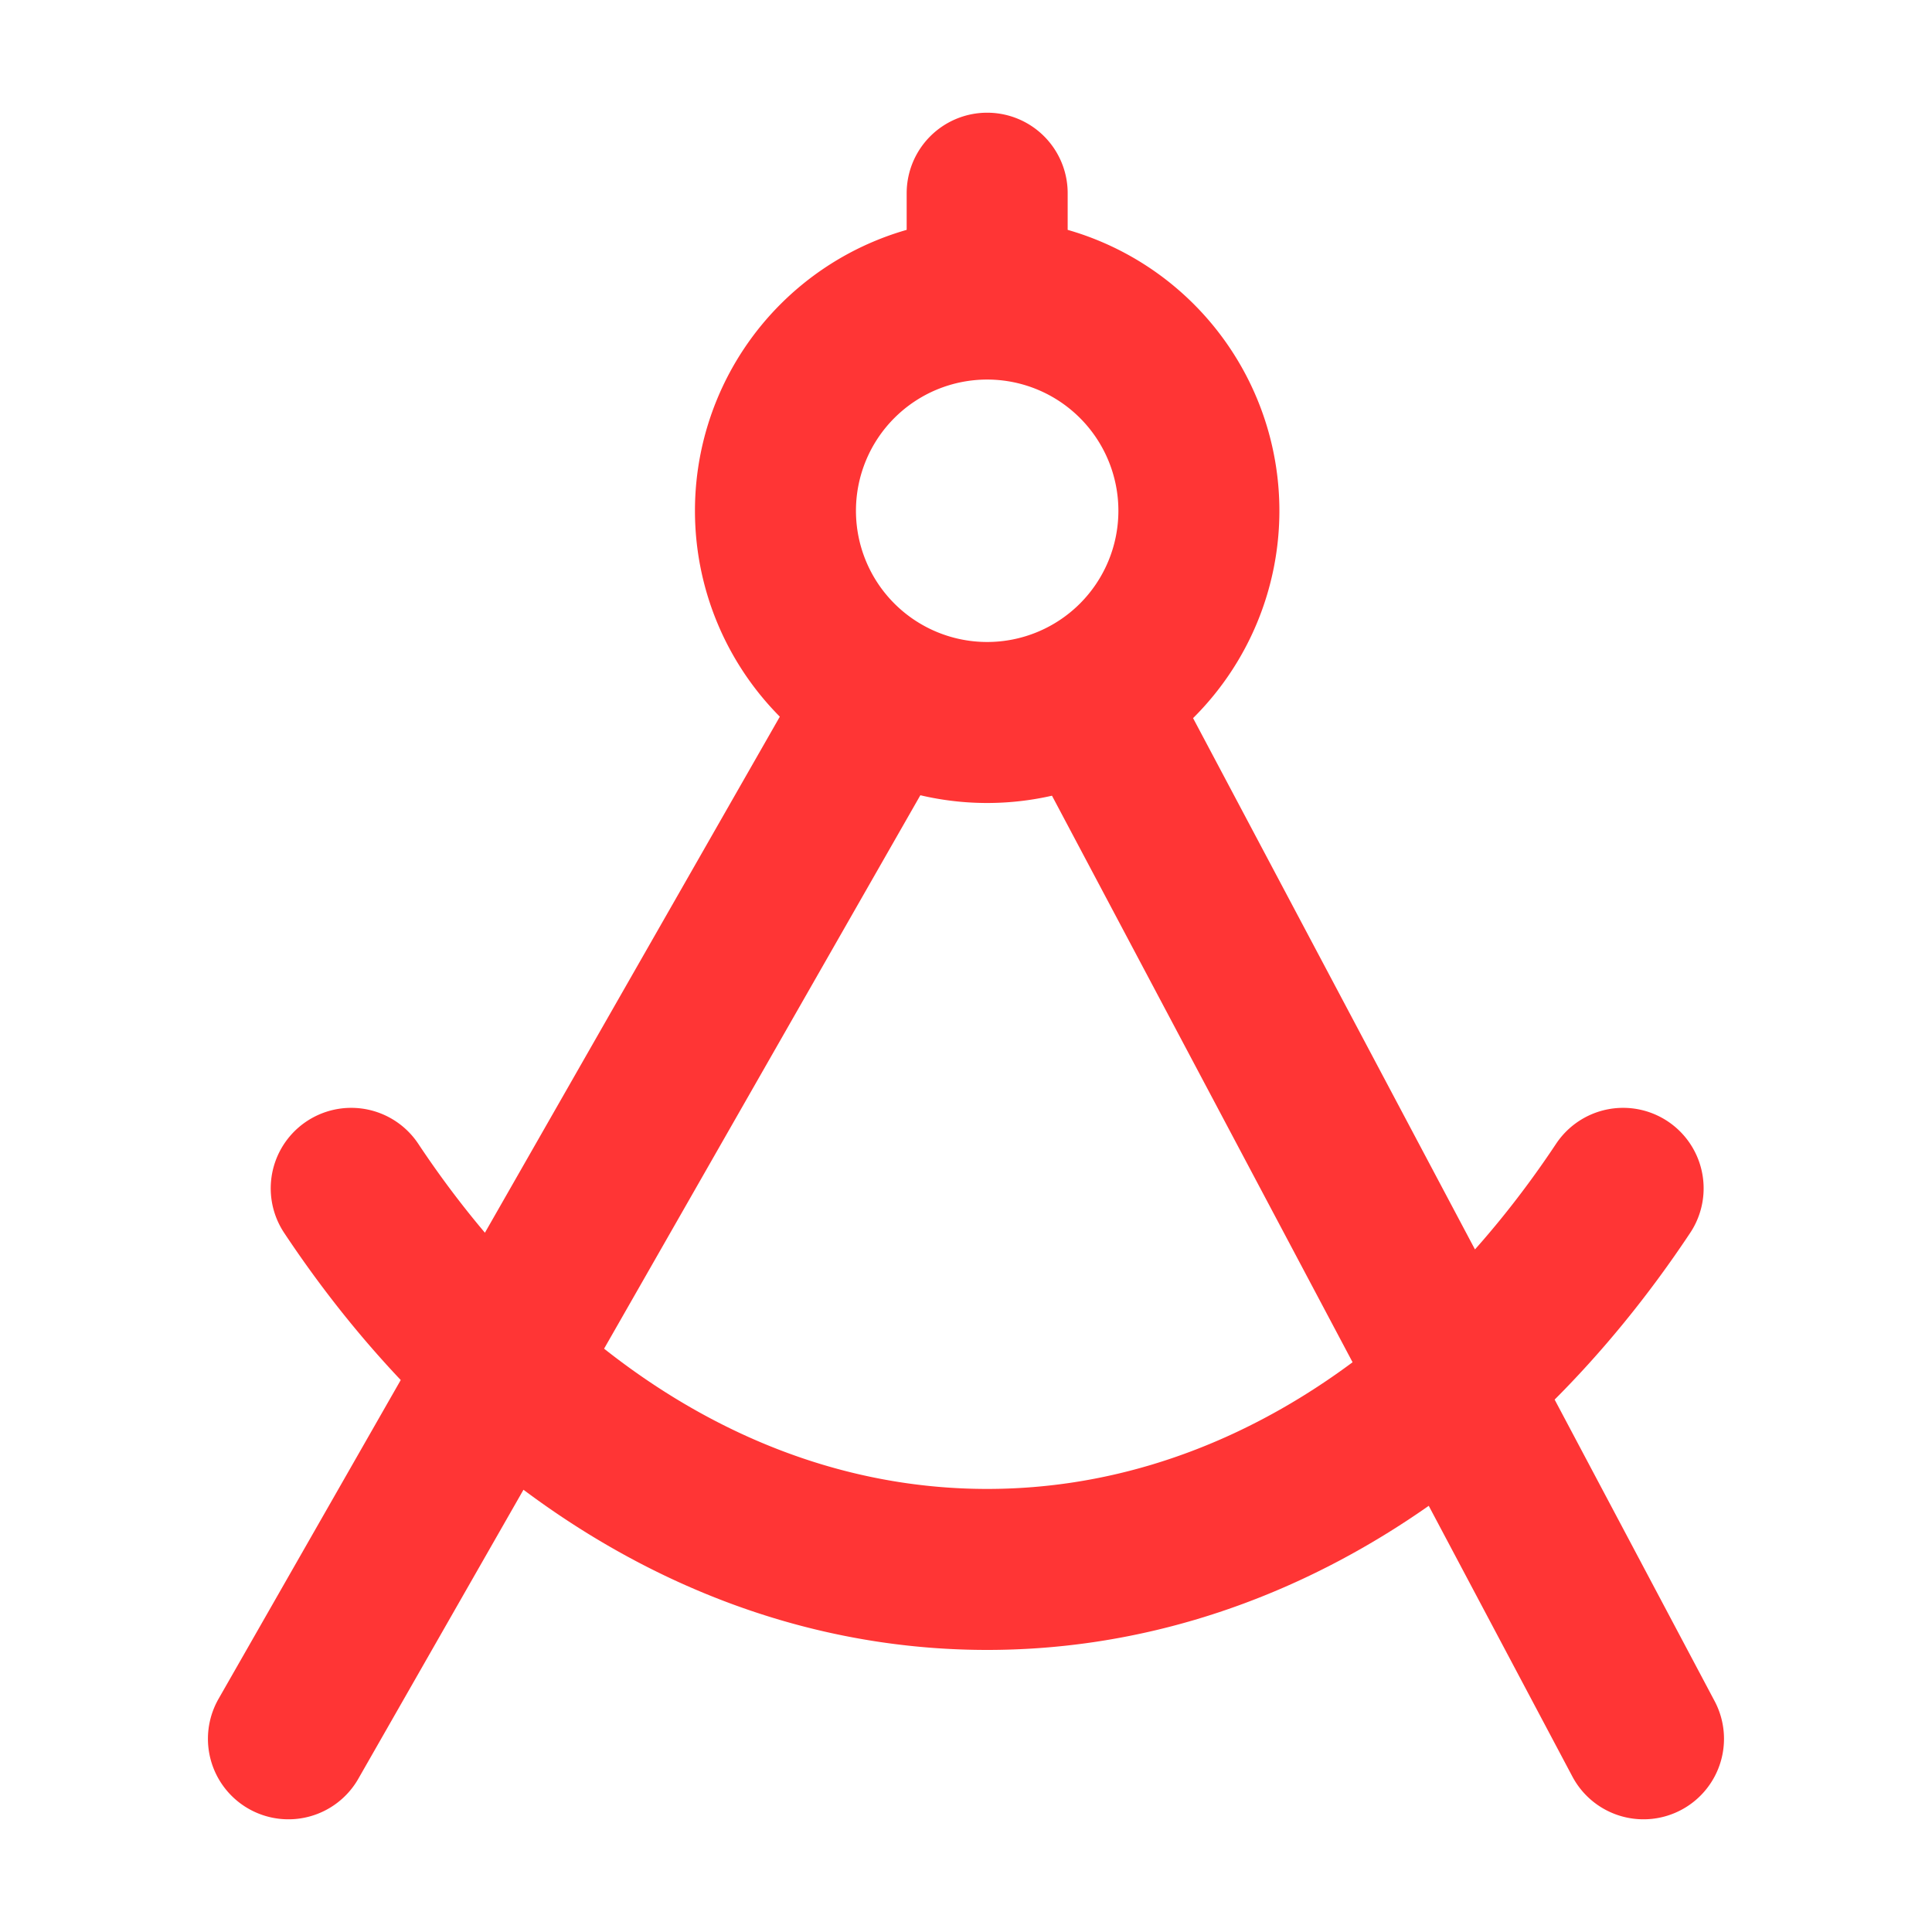 <svg xmlns="http://www.w3.org/2000/svg" width="24" height="24" fill="none"><path stroke="#FF3535" stroke-linecap="round" stroke-linejoin="round" stroke-width="2" d="m3.583 21.6 7.365-12.888m2.63 0L20.416 21.6M4.363 14.762c1.928 2.902 4.753 4.734 7.9 4.734 3.148 0 5.973-1.832 7.9-4.734m-7.9-11.047a2.63 2.63 0 1 0 0 5.26 2.63 2.63 0 0 0 0-5.26Zm0 0V2.4"/></svg>